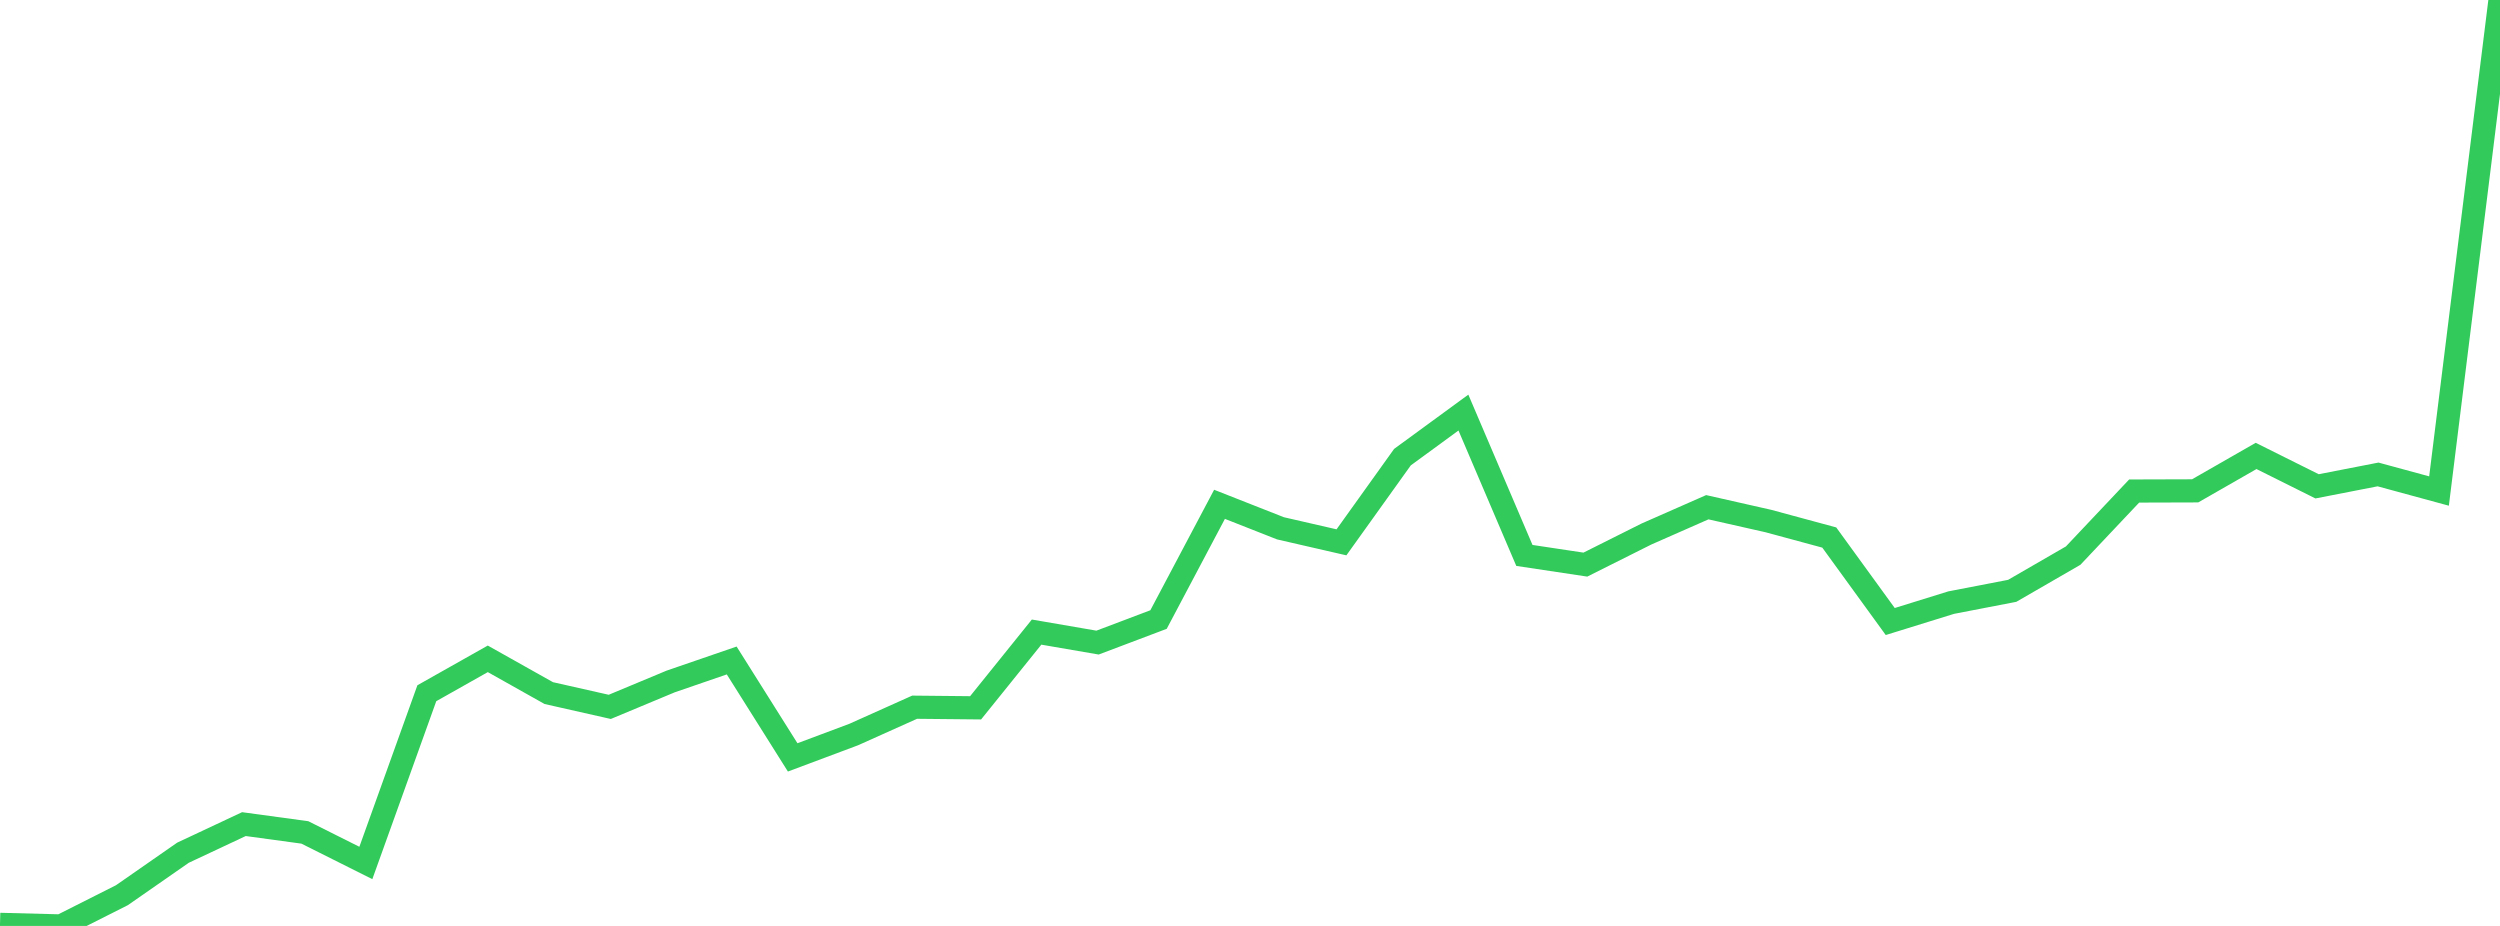 <?xml version="1.0" standalone="no"?>
<!DOCTYPE svg PUBLIC "-//W3C//DTD SVG 1.1//EN" "http://www.w3.org/Graphics/SVG/1.1/DTD/svg11.dtd">

<svg width="135" height="50" viewBox="0 0 135 50" preserveAspectRatio="none" 
  xmlns="http://www.w3.org/2000/svg"
  xmlns:xlink="http://www.w3.org/1999/xlink">


<polyline points="0.0, 49.915 3.293, 50.0 6.585, 48.34 9.878, 46.048 13.171, 44.502 16.463, 44.951 19.756, 46.6 23.049, 37.434 26.341, 35.577 29.634, 37.427 32.927, 38.171 36.22, 36.798 39.512, 35.666 42.805, 40.899 46.098, 39.666 49.39, 38.189 52.683, 38.222 55.976, 34.133 59.268, 34.7 62.561, 33.455 65.854, 27.233 69.146, 28.529 72.439, 29.286 75.732, 24.686 79.024, 22.279 82.317, 29.993 85.61, 30.489 88.902, 28.84 92.195, 27.39 95.488, 28.135 98.78, 29.026 102.073, 33.562 105.366, 32.541 108.659, 31.905 111.951, 30.003 115.244, 26.516 118.537, 26.506 121.829, 24.62 125.122, 26.262 128.415, 25.62 131.707, 26.516 135.0, 0.0" fill="none" stroke="#32ca5b" stroke-width="1.25"/>

</svg>